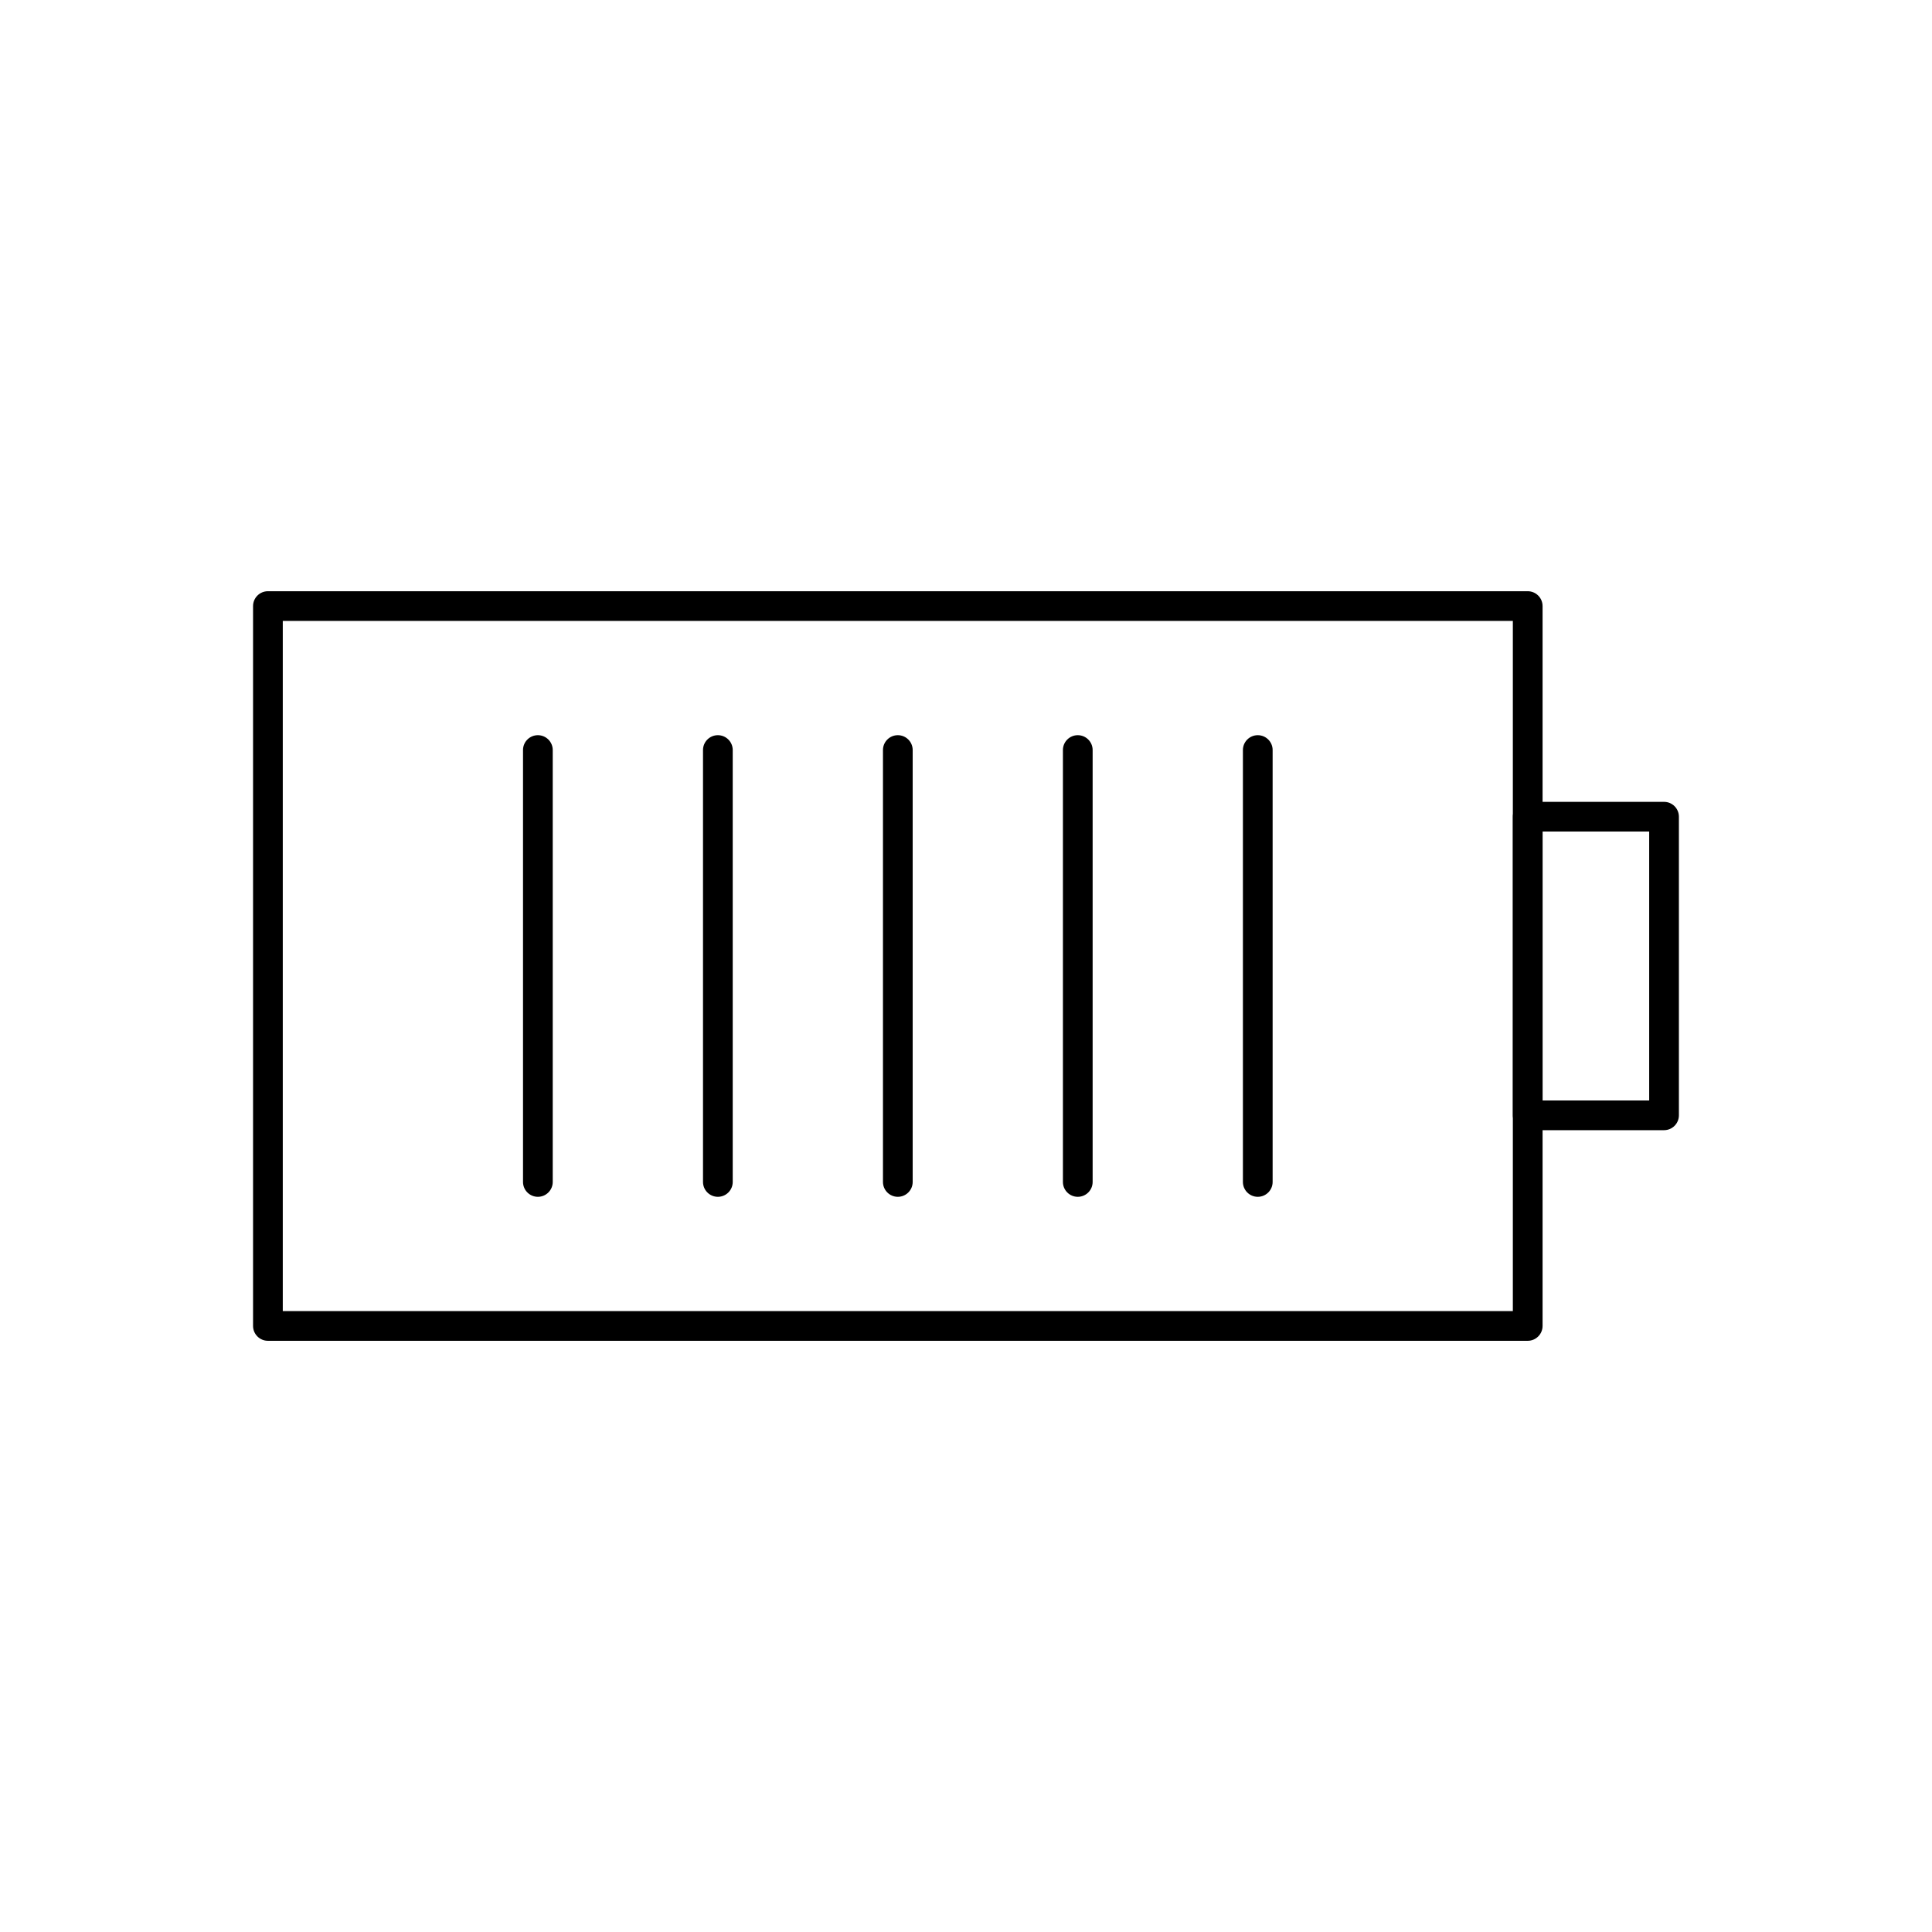 <?xml version="1.0" encoding="UTF-8"?>
<!-- Uploaded to: SVG Repo, www.svgrepo.com, Generator: SVG Repo Mixer Tools -->
<svg fill="#000000" width="800px" height="800px" version="1.1" viewBox="144 144 512 512" xmlns="http://www.w3.org/2000/svg">
 <g>
  <path d="m215 300.68h333.86c2.172 0 3.938 1.762 3.938 3.938v190.77c0 2.172-1.762 3.938-3.938 3.938h-333.86c-2.172 0-3.938-1.762-3.938-3.938v-190.77c0-2.172 1.762-3.938 3.938-3.938zm329.92 7.871h-325.98v182.9h325.98z"/>
  <path d="m548.86 356.5h36.129c2.172 0 3.938 1.762 3.938 3.938v79.133c0 2.172-1.762 3.938-3.938 3.938h-36.129c-2.172 0-3.938-1.762-3.938-3.938v-79.133c0-2.172 1.762-3.938 3.938-3.938zm32.191 7.871h-28.258v71.262h28.258z"/>
  <path d="m290.48 342.77c0-2.172-1.762-3.938-3.938-3.938-2.172 0-3.938 1.762-3.938 3.938v114.46c0 2.172 1.762 3.938 3.938 3.938 2.172 0 3.938-1.762 3.938-3.938z"/>
  <path d="m338.18 342.77c0-2.172-1.762-3.938-3.938-3.938-2.172 0-3.938 1.762-3.938 3.938v114.46c0 2.172 1.762 3.938 3.938 3.938 2.172 0 3.938-1.762 3.938-3.938z"/>
  <path d="m385.87 342.77c0-2.172-1.762-3.938-3.938-3.938-2.172 0-3.938 1.762-3.938 3.938v114.46c0 2.172 1.762 3.938 3.938 3.938 2.172 0 3.938-1.762 3.938-3.938z"/>
  <path d="m433.56 342.77c0-2.172-1.762-3.938-3.938-3.938-2.172 0-3.938 1.762-3.938 3.938v114.46c0 2.172 1.762 3.938 3.938 3.938 2.172 0 3.938-1.762 3.938-3.938z"/>
  <path d="m481.26 342.77c0-2.172-1.762-3.938-3.938-3.938-2.172 0-3.938 1.762-3.938 3.938v114.46c0 2.172 1.762 3.938 3.938 3.938 2.172 0 3.938-1.762 3.938-3.938z"/>
 </g>
</svg>